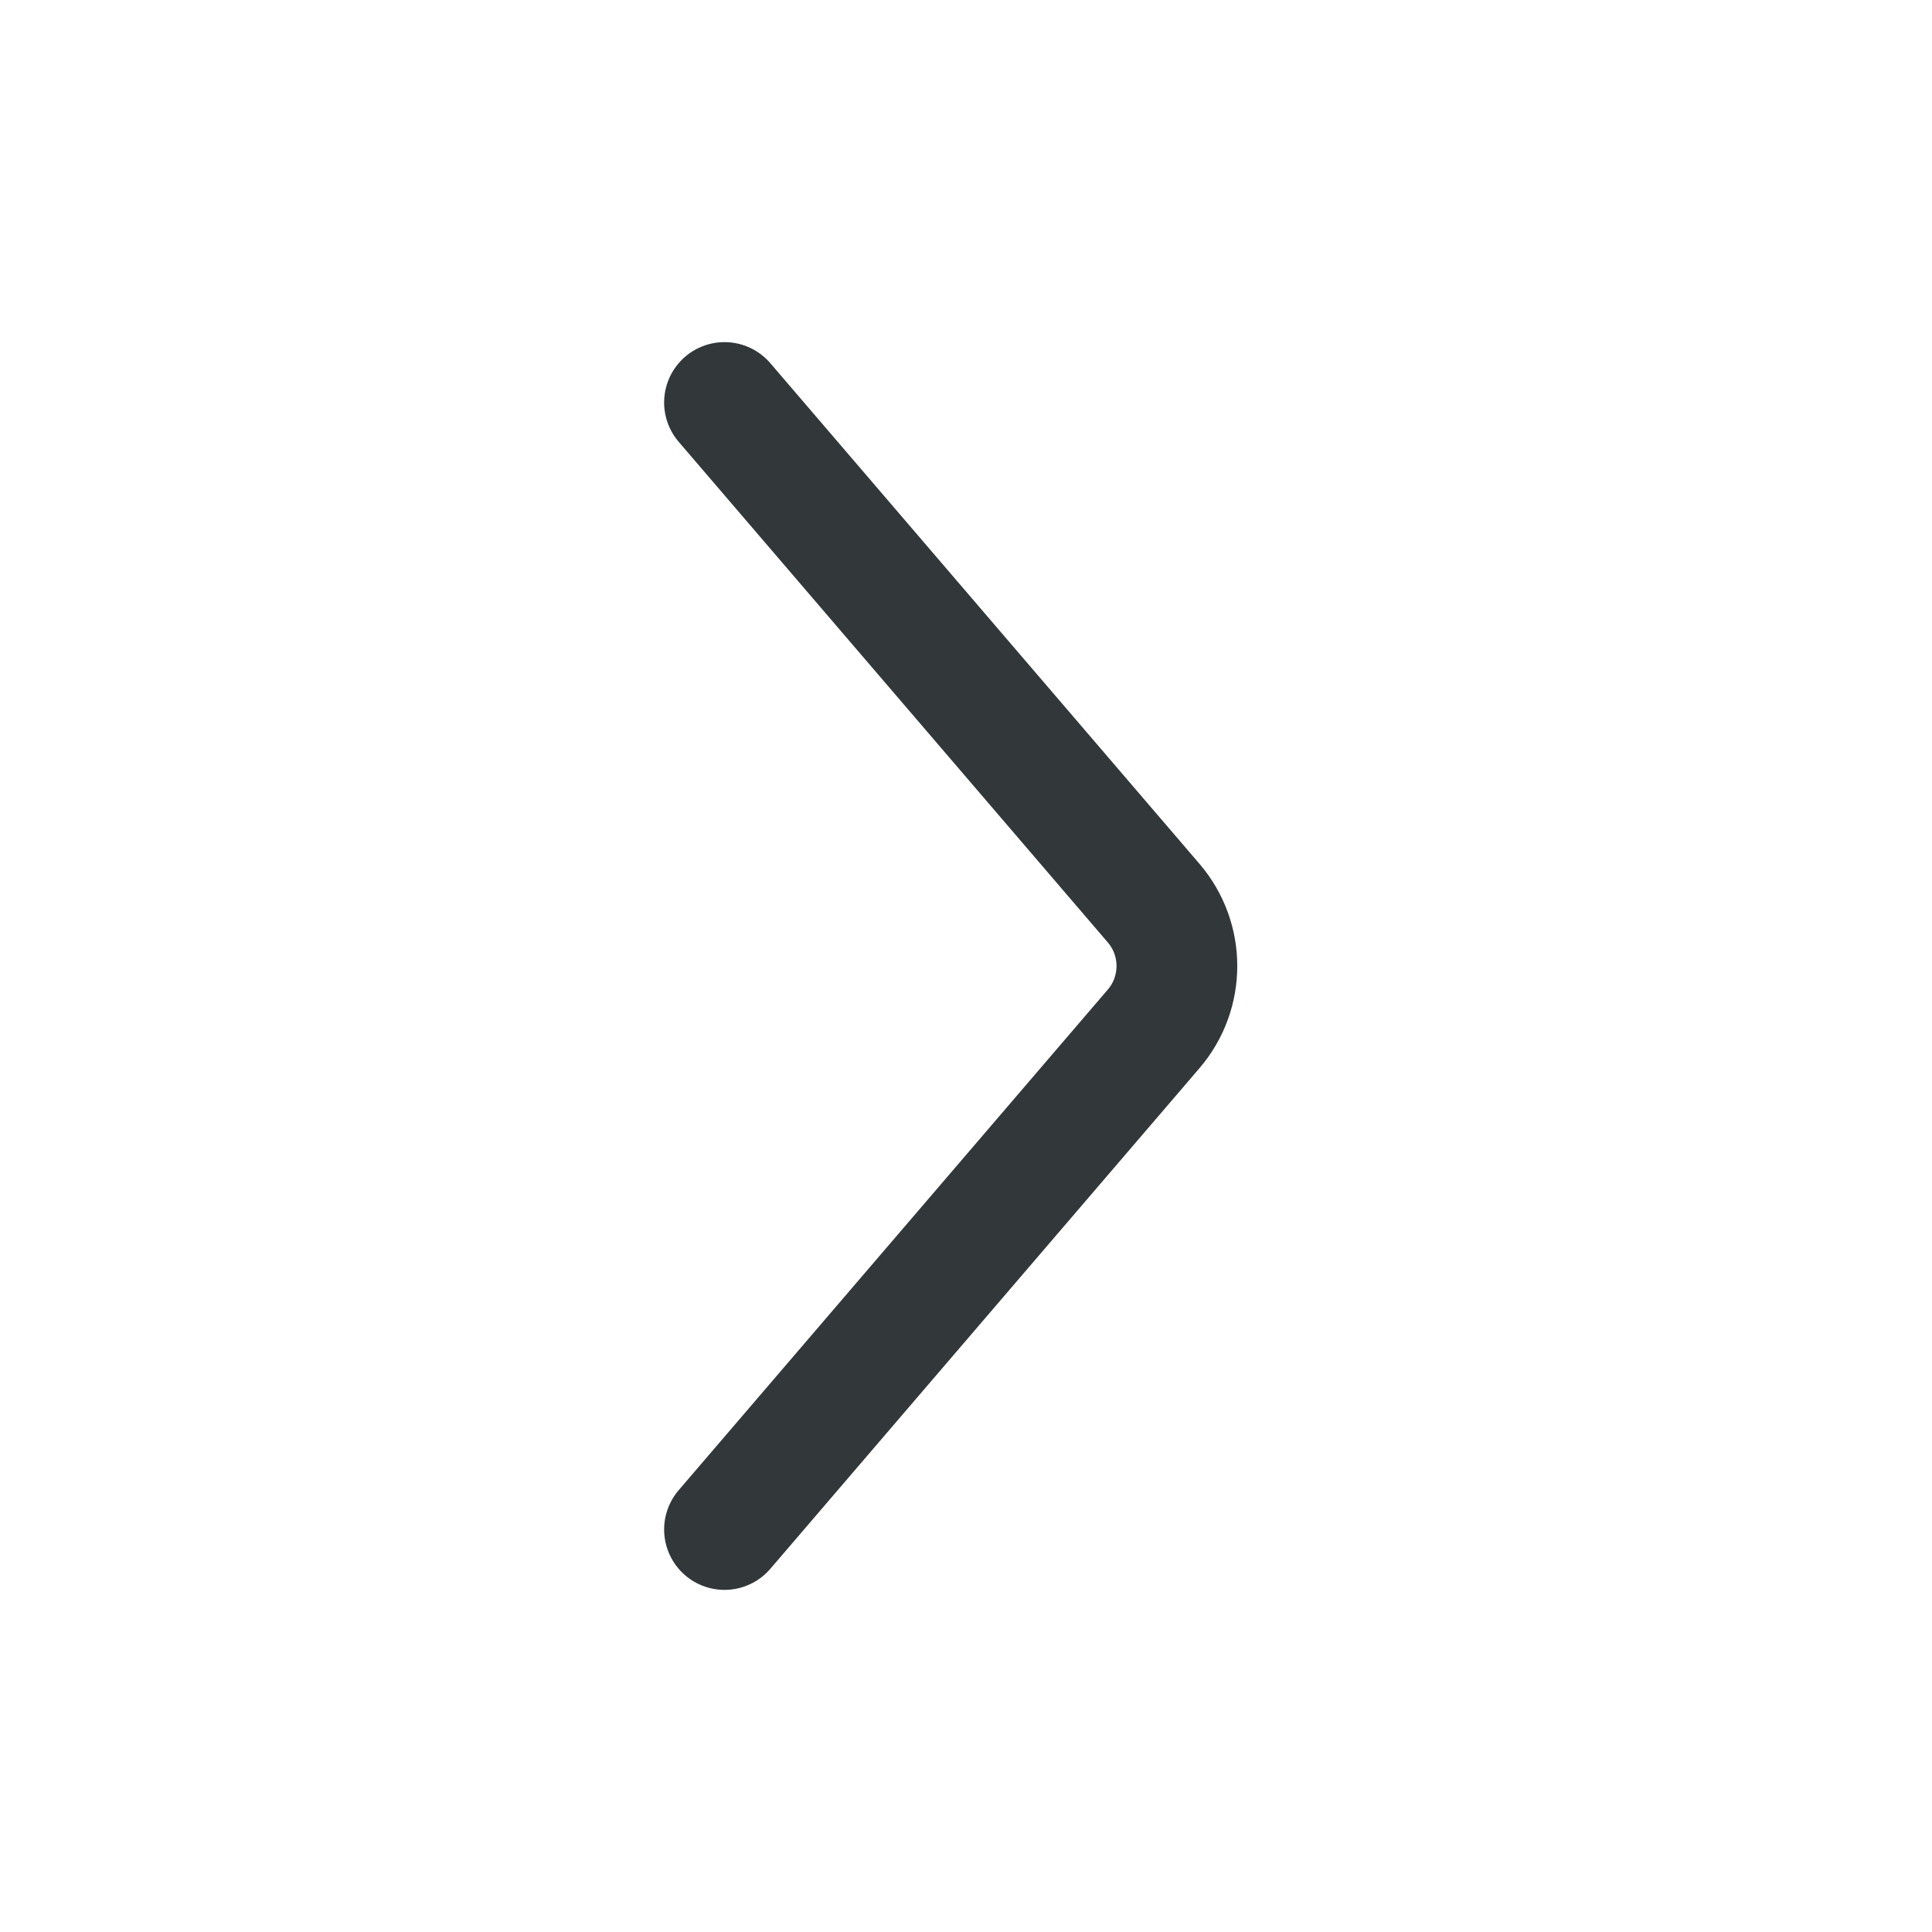 <?xml version="1.0" encoding="UTF-8"?> <svg xmlns="http://www.w3.org/2000/svg" width="24" height="24" viewBox="0 0 24 24" fill="none"><path d="M9 19L14.331 12.781C14.716 12.332 14.716 11.668 14.331 11.219L9 5" stroke="#32373A" stroke-width="1.5" stroke-linecap="round"></path></svg> 